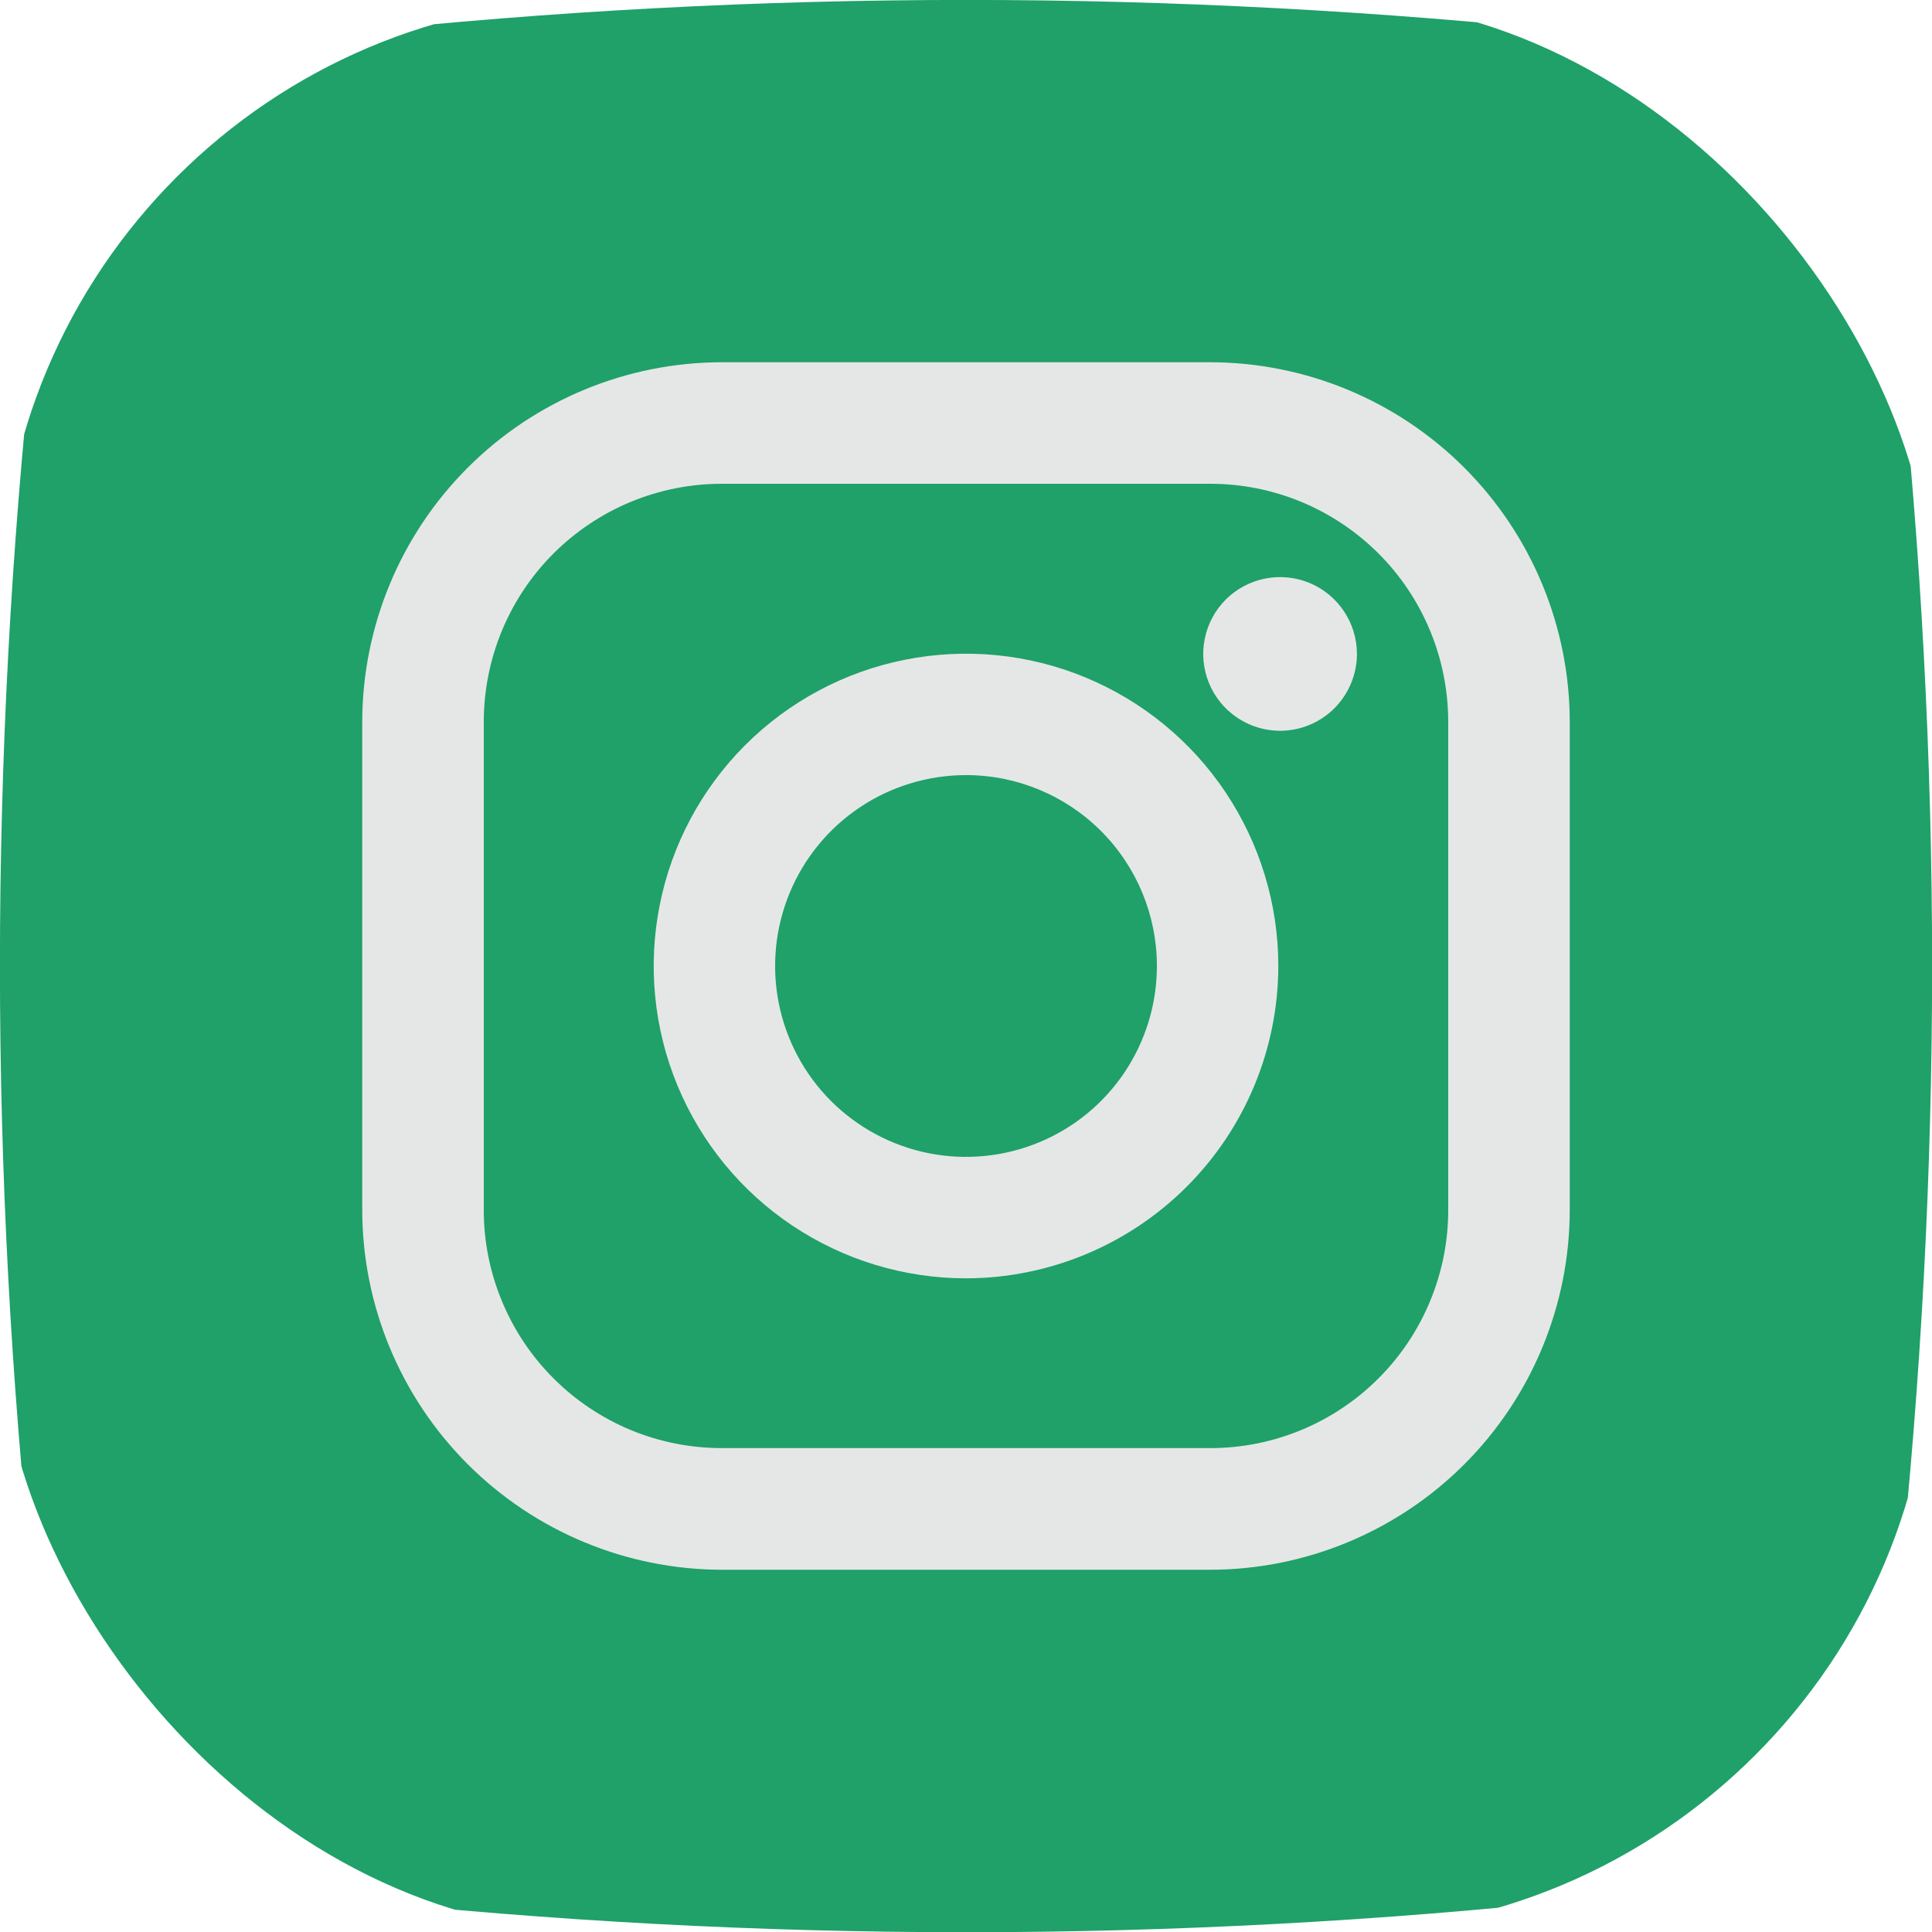 <svg width="32" height="32" viewBox="0 0 32 32" fill="none" xmlns="http://www.w3.org/2000/svg">
<g clip-path="url(#clip0_327_2153)">
<rect x="4" y="5" width="23" height="23" fill="#E5E7E7"/>
<path d="M20.042 8.013H11.958C11.44 8.012 10.927 8.114 10.448 8.312C9.97 8.51 9.535 8.801 9.168 9.167C8.802 9.533 8.511 9.968 8.313 10.447C8.115 10.925 8.013 11.438 8.013 11.956V20.04C8.012 20.558 8.114 21.071 8.313 21.55C8.511 22.029 8.801 22.464 9.168 22.83C9.534 23.197 9.969 23.487 10.448 23.686C10.927 23.884 11.44 23.986 11.958 23.985H20.042C20.56 23.986 21.073 23.884 21.552 23.686C22.031 23.487 22.466 23.197 22.832 22.83C23.199 22.464 23.489 22.029 23.687 21.55C23.886 21.071 23.988 20.558 23.987 20.04V11.956C23.987 11.438 23.885 10.925 23.687 10.447C23.489 9.968 23.198 9.533 22.832 9.167C22.465 8.801 22.03 8.51 21.552 8.312C21.073 8.114 20.56 8.012 20.042 8.013ZM16 21.173C14.977 21.173 13.977 20.869 13.126 20.301C12.275 19.733 11.613 18.925 11.221 17.98C10.829 17.034 10.727 15.994 10.927 14.991C11.126 13.987 11.619 13.066 12.342 12.342C13.066 11.619 13.987 11.126 14.991 10.927C15.994 10.727 17.034 10.829 17.98 11.221C18.925 11.613 19.733 12.275 20.301 13.126C20.869 13.977 21.173 14.977 21.173 16C21.171 17.371 20.625 18.686 19.656 19.655C18.686 20.625 17.371 21.171 16 21.173ZM21.202 12.104C20.95 12.104 20.704 12.029 20.495 11.889C20.285 11.749 20.122 11.55 20.026 11.318C19.93 11.085 19.904 10.829 19.954 10.583C20.003 10.336 20.124 10.109 20.302 9.931C20.48 9.753 20.707 9.632 20.953 9.583C21.2 9.534 21.456 9.559 21.689 9.655C21.921 9.751 22.12 9.915 22.26 10.124C22.4 10.333 22.475 10.579 22.475 10.831C22.475 11.168 22.34 11.492 22.102 11.731C21.863 11.97 21.539 12.104 21.202 12.104ZM16 12.838C15.375 12.838 14.763 13.024 14.243 13.371C13.723 13.719 13.318 14.212 13.079 14.79C12.84 15.368 12.777 16.003 12.899 16.617C13.021 17.23 13.322 17.794 13.764 18.236C14.207 18.678 14.77 18.979 15.383 19.101C15.996 19.223 16.632 19.16 17.21 18.921C17.788 18.682 18.282 18.277 18.629 17.757C18.976 17.237 19.162 16.625 19.162 16C19.162 15.161 18.829 14.357 18.236 13.764C17.643 13.171 16.839 12.838 16 12.838ZM20.042 8.013H11.958C11.44 8.012 10.927 8.114 10.448 8.312C9.97 8.51 9.535 8.801 9.168 9.167C8.802 9.533 8.511 9.968 8.313 10.447C8.115 10.925 8.013 11.438 8.013 11.956V20.04C8.012 20.558 8.114 21.071 8.313 21.55C8.511 22.029 8.801 22.464 9.168 22.83C9.534 23.197 9.969 23.487 10.448 23.686C10.927 23.884 11.44 23.986 11.958 23.985H20.042C20.56 23.986 21.073 23.884 21.552 23.686C22.031 23.487 22.466 23.197 22.832 22.83C23.199 22.464 23.489 22.029 23.687 21.55C23.886 21.071 23.988 20.558 23.987 20.04V11.956C23.987 11.438 23.885 10.925 23.687 10.447C23.489 9.968 23.198 9.533 22.832 9.167C22.465 8.801 22.03 8.51 21.552 8.312C21.073 8.114 20.56 8.012 20.042 8.013ZM16 21.173C14.977 21.173 13.977 20.869 13.126 20.301C12.275 19.733 11.613 18.925 11.221 17.98C10.829 17.034 10.727 15.994 10.927 14.991C11.126 13.987 11.619 13.066 12.342 12.342C13.066 11.619 13.987 11.126 14.991 10.927C15.994 10.727 17.034 10.829 17.98 11.221C18.925 11.613 19.733 12.275 20.301 13.126C20.869 13.977 21.173 14.977 21.173 16C21.171 17.371 20.625 18.686 19.656 19.655C18.686 20.625 17.371 21.171 16 21.173ZM21.202 12.104C20.95 12.104 20.704 12.029 20.495 11.889C20.285 11.749 20.122 11.55 20.026 11.318C19.93 11.085 19.904 10.829 19.954 10.583C20.003 10.336 20.124 10.109 20.302 9.931C20.48 9.753 20.707 9.632 20.953 9.583C21.2 9.534 21.456 9.559 21.689 9.655C21.921 9.751 22.12 9.915 22.26 10.124C22.4 10.333 22.475 10.579 22.475 10.831C22.475 11.168 22.34 11.492 22.102 11.731C21.863 11.97 21.539 12.104 21.202 12.104ZM16 12.838C15.375 12.838 14.763 13.024 14.243 13.371C13.723 13.719 13.318 14.212 13.079 14.79C12.84 15.368 12.777 16.003 12.899 16.617C13.021 17.23 13.322 17.794 13.764 18.236C14.207 18.678 14.77 18.979 15.383 19.101C15.996 19.223 16.632 19.16 17.21 18.921C17.788 18.682 18.282 18.277 18.629 17.757C18.976 17.237 19.162 16.625 19.162 16C19.162 15.161 18.829 14.357 18.236 13.764C17.643 13.171 16.839 12.838 16 12.838ZM31.455 5.722C31.313 4.397 30.722 3.161 29.78 2.219C28.837 1.277 27.601 0.687 26.276 0.545C19.447 -0.183 12.56 -0.183 5.731 0.545C4.405 0.685 3.167 1.275 2.223 2.217C1.28 3.159 0.687 4.396 0.545 5.722C-0.183 12.551 -0.183 19.438 0.545 26.267C0.685 27.594 1.275 28.833 2.217 29.777C3.16 30.721 4.397 31.313 5.724 31.454C12.553 32.187 19.44 32.187 26.269 31.454C27.596 31.315 28.834 30.724 29.778 29.782C30.721 28.839 31.313 27.601 31.455 26.274C32.184 19.443 32.184 12.553 31.455 5.722ZM26 20.04C25.999 21.62 25.371 23.135 24.254 24.253C23.137 25.37 21.622 25.999 20.042 26H11.958C10.378 25.998 8.864 25.369 7.747 24.252C6.63 23.135 6.001 21.62 6 20.04V11.956C6.002 10.377 6.63 8.863 7.747 7.746C8.864 6.629 10.379 6.001 11.958 6H20.042C21.621 6.001 23.136 6.629 24.253 7.746C25.37 8.863 25.998 10.377 26 11.956V20.04ZM20.042 8.013H11.958C11.44 8.012 10.927 8.114 10.448 8.312C9.97 8.51 9.535 8.801 9.168 9.167C8.802 9.533 8.511 9.968 8.313 10.447C8.115 10.925 8.013 11.438 8.013 11.956V20.04C8.012 20.558 8.114 21.071 8.313 21.55C8.511 22.029 8.801 22.464 9.168 22.83C9.534 23.197 9.969 23.487 10.448 23.686C10.927 23.884 11.44 23.986 11.958 23.985H20.042C20.56 23.986 21.073 23.884 21.552 23.686C22.031 23.487 22.466 23.197 22.832 22.83C23.199 22.464 23.489 22.029 23.687 21.55C23.886 21.071 23.988 20.558 23.987 20.04V11.956C23.987 11.438 23.885 10.925 23.687 10.447C23.489 9.968 23.198 9.533 22.832 9.167C22.465 8.801 22.03 8.51 21.552 8.312C21.073 8.114 20.56 8.012 20.042 8.013ZM16 21.173C14.977 21.173 13.977 20.869 13.126 20.301C12.275 19.733 11.613 18.925 11.221 17.98C10.829 17.034 10.727 15.994 10.927 14.991C11.126 13.987 11.619 13.066 12.342 12.342C13.066 11.619 13.987 11.126 14.991 10.927C15.994 10.727 17.034 10.829 17.98 11.221C18.925 11.613 19.733 12.275 20.301 13.126C20.869 13.977 21.173 14.977 21.173 16C21.171 17.371 20.625 18.686 19.656 19.655C18.686 20.625 17.371 21.171 16 21.173ZM21.202 12.104C20.95 12.104 20.704 12.029 20.495 11.889C20.285 11.749 20.122 11.55 20.026 11.318C19.93 11.085 19.904 10.829 19.954 10.583C20.003 10.336 20.124 10.109 20.302 9.931C20.48 9.753 20.707 9.632 20.953 9.583C21.2 9.534 21.456 9.559 21.689 9.655C21.921 9.751 22.12 9.915 22.26 10.124C22.4 10.333 22.475 10.579 22.475 10.831C22.475 11.168 22.34 11.492 22.102 11.731C21.863 11.97 21.539 12.104 21.202 12.104ZM16 12.838C15.375 12.838 14.763 13.024 14.243 13.371C13.723 13.719 13.318 14.212 13.079 14.79C12.84 15.368 12.777 16.003 12.899 16.617C13.021 17.23 13.322 17.794 13.764 18.236C14.207 18.678 14.77 18.979 15.383 19.101C15.996 19.223 16.632 19.16 17.21 18.921C17.788 18.682 18.282 18.277 18.629 17.757C18.976 17.237 19.162 16.625 19.162 16C19.162 15.161 18.829 14.357 18.236 13.764C17.643 13.171 16.839 12.838 16 12.838Z" fill="#1FA169"/>
</g>
<defs>
<clipPath id="clip0_327_2153">
<rect width="32" height="32" rx="10" fill="white"/>
</clipPath>
</defs>
</svg>
